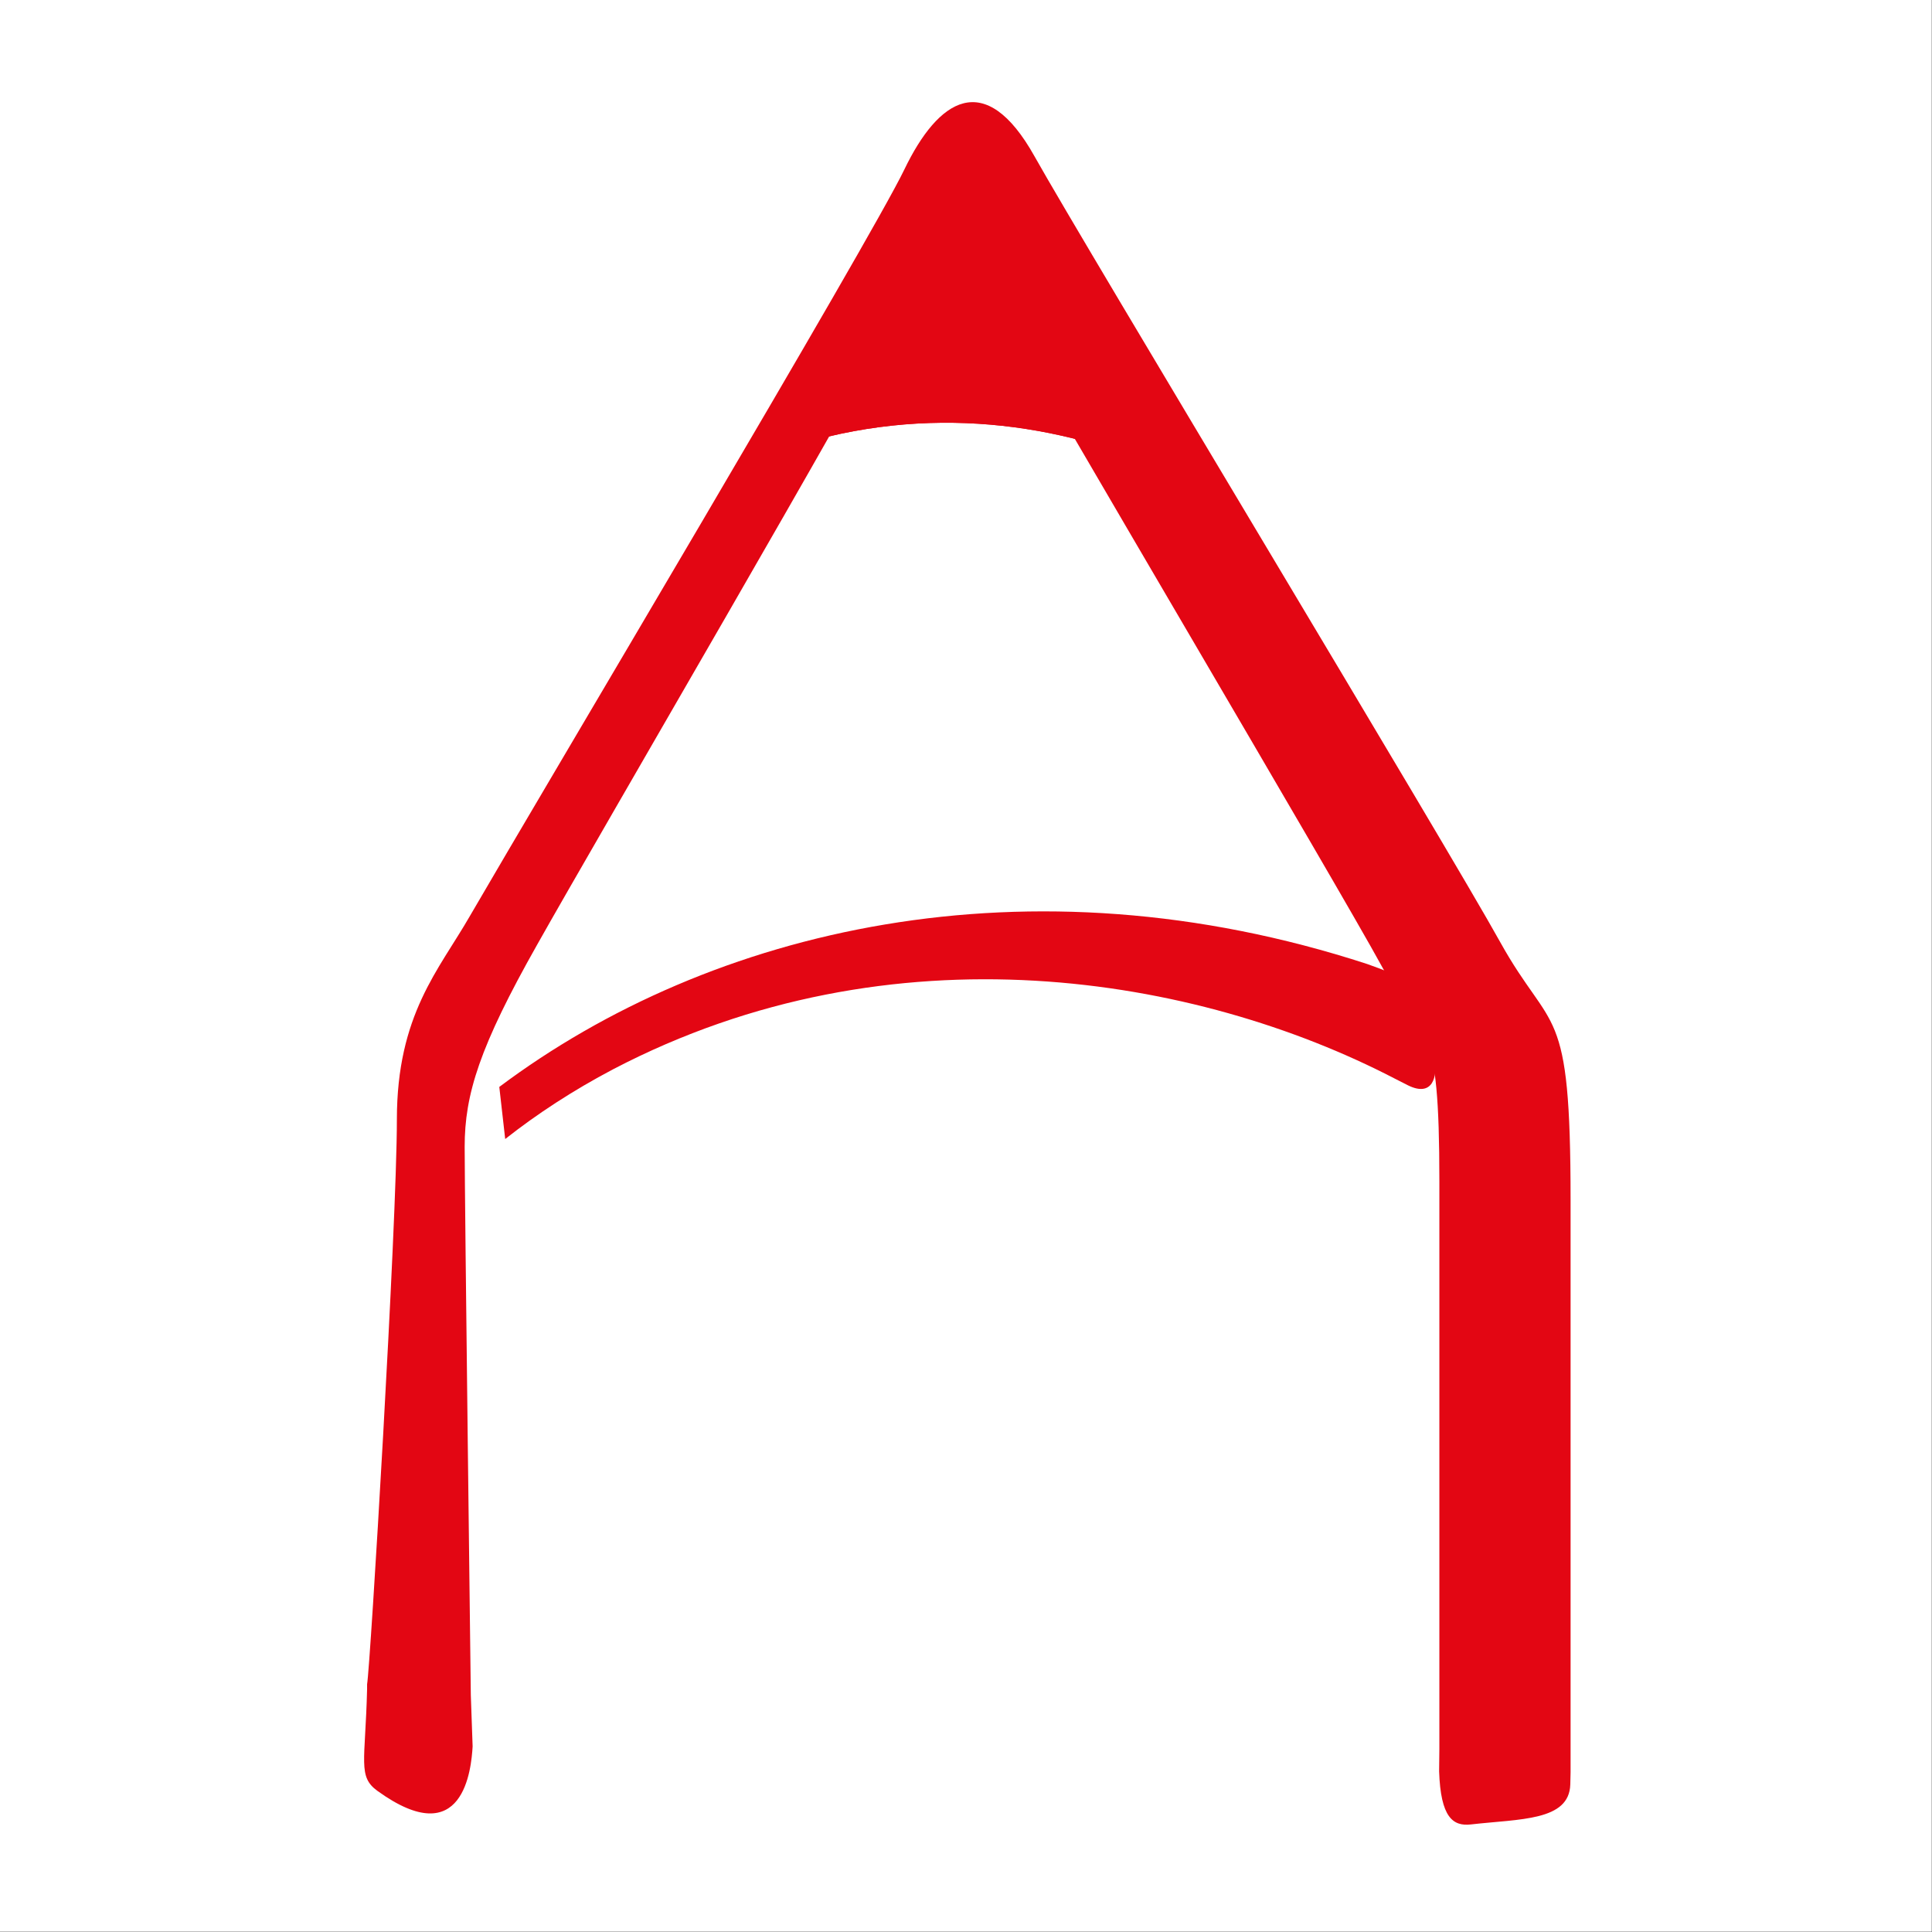 <?xml version="1.0" encoding="UTF-8"?>
<svg xmlns="http://www.w3.org/2000/svg" xmlns:xlink="http://www.w3.org/1999/xlink" width="213.335pt" height="213.335pt" viewBox="0 0 213.335 213.335" version="1.1">
<rect x="0" y="0" width="213.335" height="213.335" fill="#333333" stroke="none"/>
<defs>
<clipPath id="clip1">
  <path d="M 0 0 L 213.309 0 L 213.309 213.309 L 0 213.309 Z M 0 0 "/>
</clipPath>
</defs>
<g id="surface1">
<g clip-path="url(#clip1)" clip-rule="nonzero">
<path style=" stroke:none;fill-rule:evenodd;fill:rgb(100%,100%,100%);fill-opacity:1;" d="M 0 0 L 213.309 0 L 213.309 213.309 L 0 213.309 Z M 0 0 "/>
</g>
<path style=" stroke:none;fill-rule:evenodd;fill:rgb(89.018%,2.353%,7.451%);fill-opacity:1;" d="M 127.898 51.562 C 115.852 46.43 100.996 44.531 85.746 49.891 L 88.895 43.91 C 99.496 40.508 111.289 39.656 123.391 42.32 Z M 127.898 51.562 "/>
<path style=" stroke:none;fill-rule:evenodd;fill:rgb(89.018%,2.353%,7.451%);fill-opacity:1;" d="M 127.898 51.562 C 115.852 46.43 100.996 44.531 85.746 49.891 L 88.895 43.91 C 99.496 40.508 111.289 39.656 123.391 42.32 Z M 127.898 51.562 "/>
<path style=" stroke:none;fill-rule:evenodd;fill:rgb(89.018%,2.353%,7.451%);fill-opacity:1;" d="M 40.535 186.52 C 40.336 194.57 39.488 196.156 41.668 197.746 C 51.223 204.66 52.043 195.281 52.188 192.84 L 51.988 187.172 C 51.988 187.172 51.309 132.406 51.309 126.625 C 51.309 120.84 52.949 115.57 59.328 104.289 C 65.68 92.977 95.586 41.785 98.645 35.32 C 101.707 28.801 105.93 25.938 110.41 34.102 C 114.887 42.266 147.855 98.023 152.562 106.668 C 157.293 115.344 158.938 111.969 158.938 130.48 L 158.938 193.098 L 158.91 195.59 C 159.078 200.695 160.441 201.684 162.426 201.457 C 167.84 200.836 173.281 201.09 173.395 197.035 L 173.426 195.703 L 173.426 132.492 C 173.426 110.352 171.41 114.379 165.656 104.031 C 159.93 93.684 119.707 27.043 114.234 17.262 C 108.766 7.484 103.605 10.941 99.863 18.711 C 96.152 26.449 59.699 87.676 51.875 101.168 C 48.473 107.094 43.824 112.027 43.824 123.621 C 43.824 135.215 40.875 184.195 40.535 185.98 Z M 40.535 186.52 "/>
<path style=" stroke:none;fill-rule:evenodd;fill:rgb(89.018%,2.353%,7.451%);fill-opacity:1;" d="M 106.641 19.93 C 108.199 20.723 114.094 26.816 115.453 29.906 C 116.816 32.996 121.266 44.617 121.266 44.617 C 121.266 44.617 110.012 43.656 103.637 44.219 C 97.258 44.816 91.445 45.781 92.523 43.539 C 92.523 43.539 105.078 19.164 106.641 19.93 Z M 106.641 19.93 "/>
<path style=" stroke:none;fill-rule:evenodd;fill:rgb(89.018%,2.353%,7.451%);fill-opacity:1;" d="M 153.922 119.055 C 132.207 107.801 98.59 101.934 67.719 118.062 C 63.242 120.418 59.273 123.023 55.785 125.773 L 55.133 120.02 C 78.52 102.5 113.441 94.223 150.945 106.441 C 150.945 106.441 153.129 107.207 154.234 107.719 C 157.777 109.191 157.691 112.395 158.43 117.07 C 158.711 118.773 158.258 121.211 155.48 119.848 Z M 153.922 119.055 "/>
</g>
</svg>
